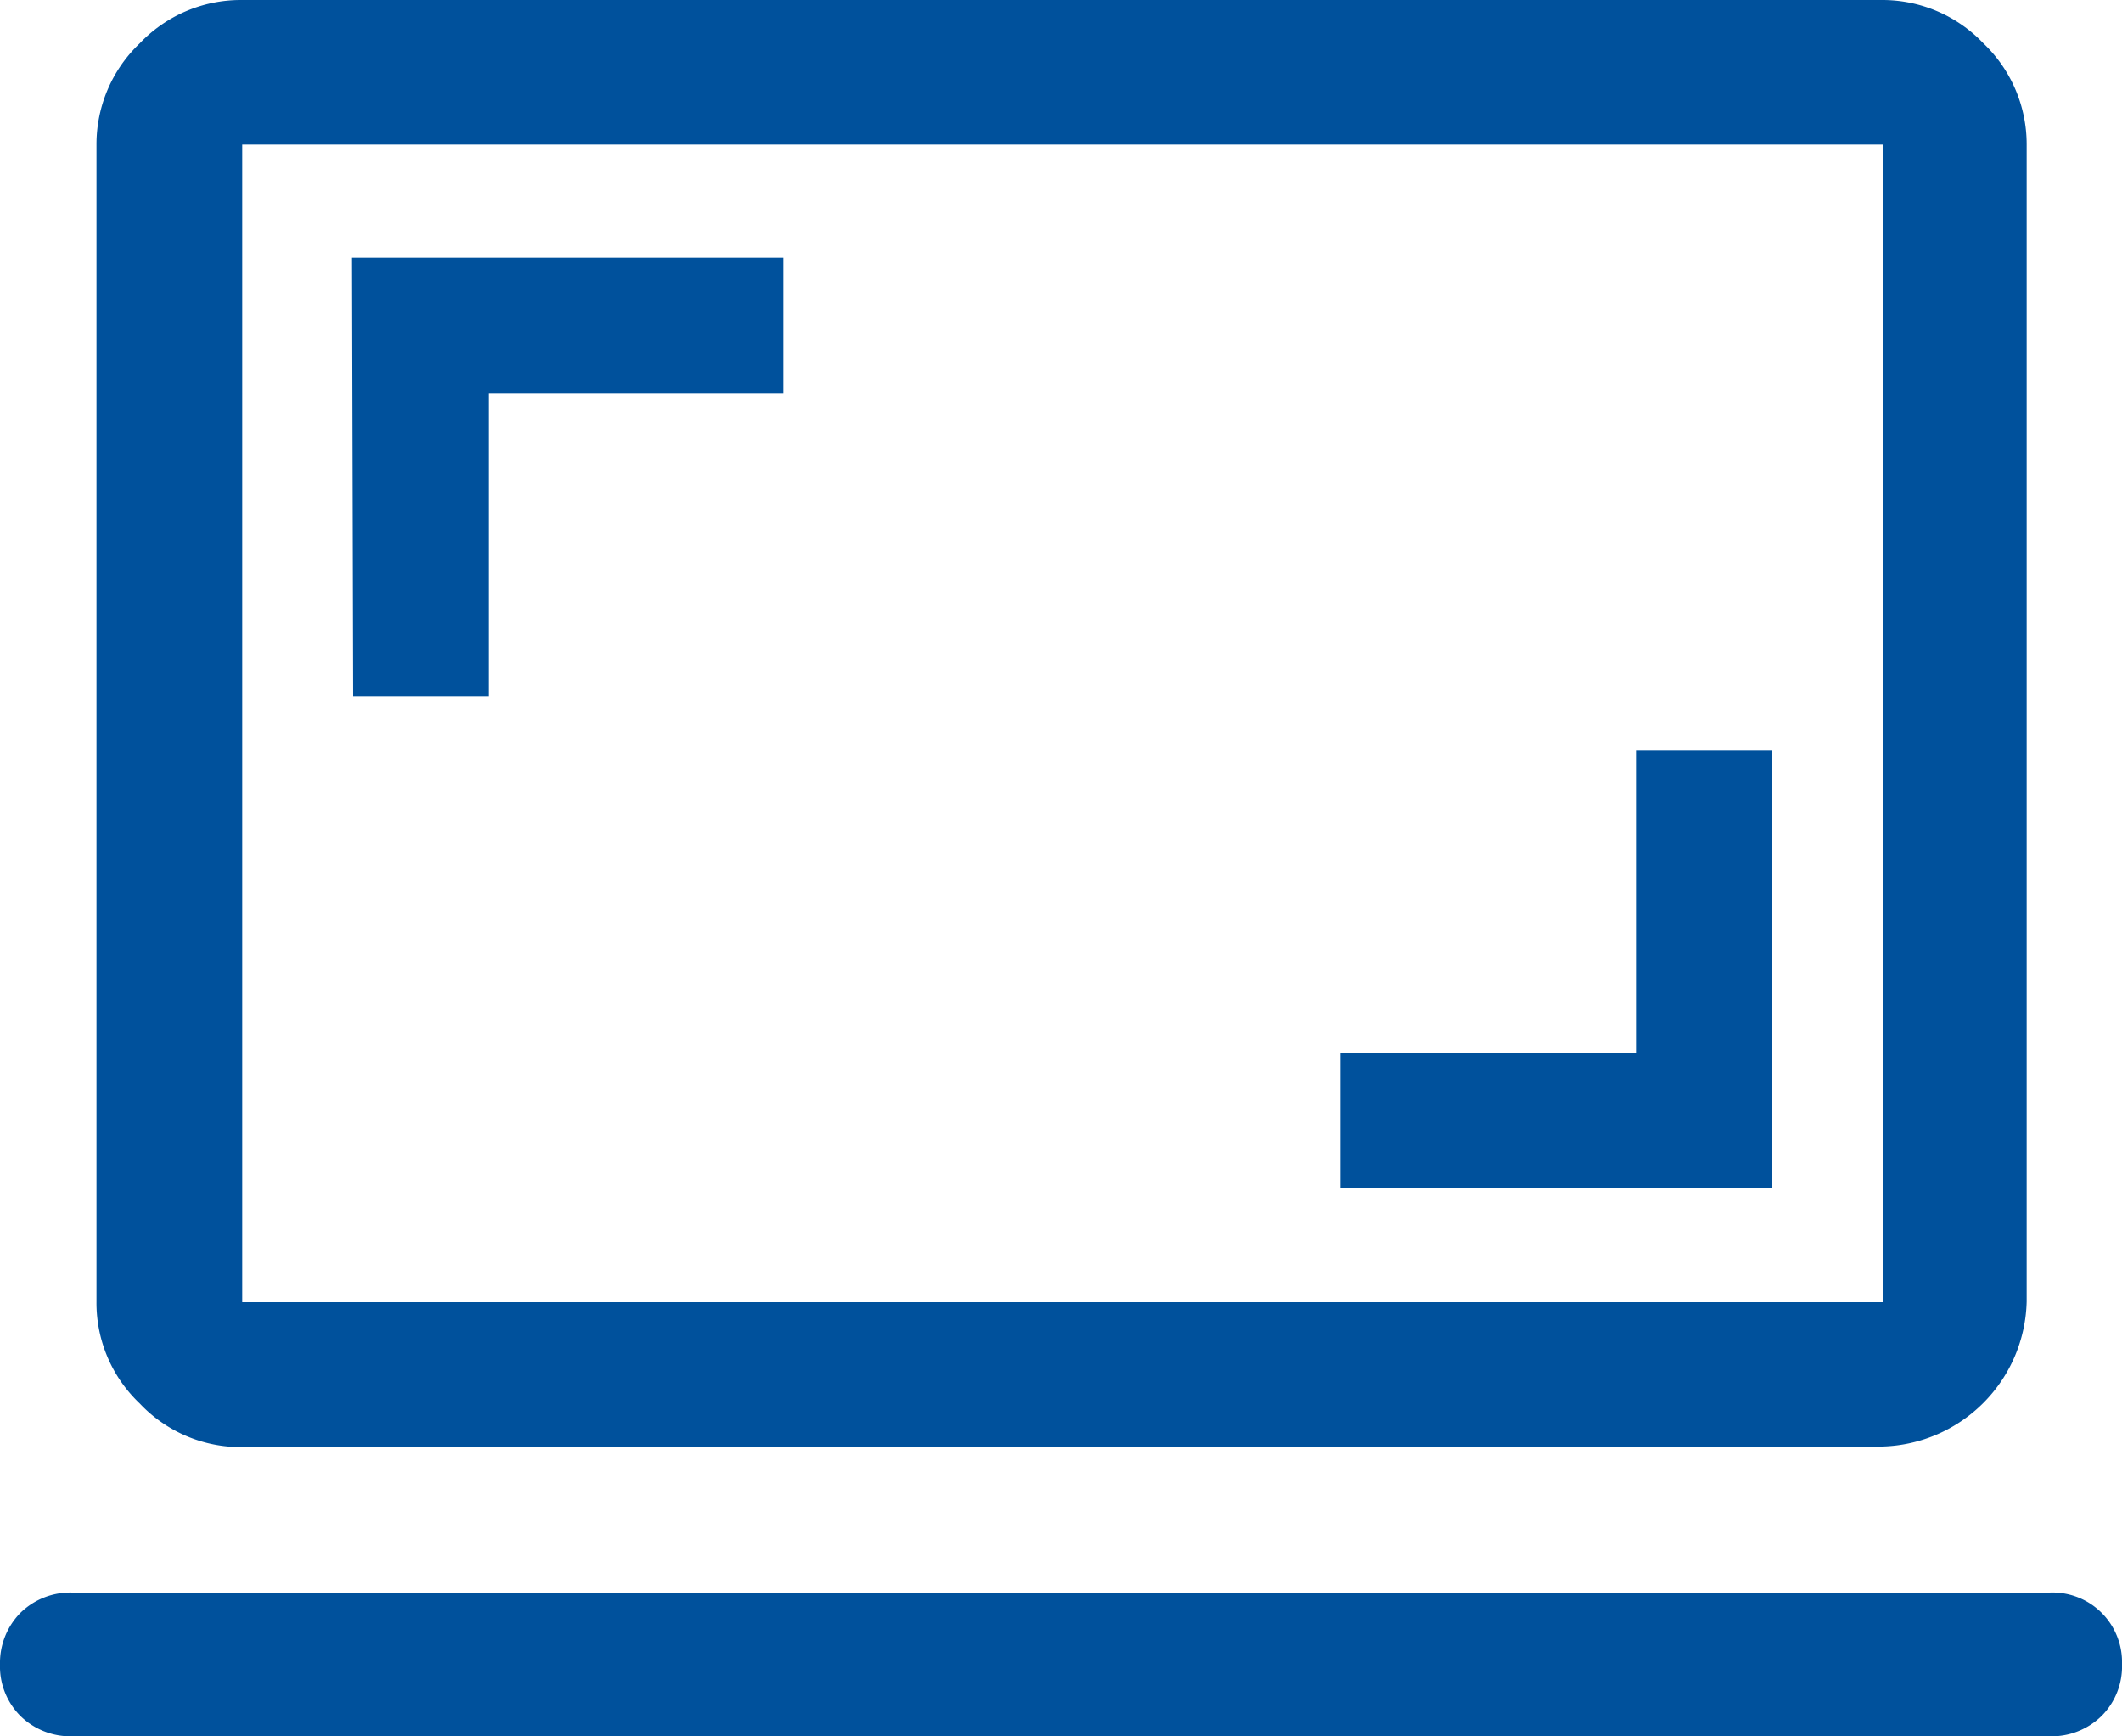 <svg xmlns="http://www.w3.org/2000/svg" id="Capa_1" data-name="Capa 1" viewBox="0 0 75 61.36"><defs><style>.cls-1{fill:#00519c;}</style></defs><path class="cls-1" d="M2.56,61.36a2.52,2.52,0,0,1-1.84-.72A2.48,2.48,0,0,1,0,58.81,2.52,2.52,0,0,1,.72,57a2.52,2.52,0,0,1,1.84-.72H72.44A2.46,2.46,0,0,1,75,58.81a2.48,2.48,0,0,1-.72,1.83,2.52,2.52,0,0,1-1.84.72Zm6-10.22A4.9,4.9,0,0,1,4.94,49.6,4.9,4.9,0,0,1,3.41,46V5.11A4.93,4.93,0,0,1,4.94,1.53,4.93,4.93,0,0,1,8.52,0h58a4.93,4.93,0,0,1,3.58,1.53,4.93,4.93,0,0,1,1.53,3.58V46a5.25,5.25,0,0,1-5.11,5.12Zm0-5.12h58V5.11h-58Zm0,0v0Zm3.92-21.41h4.79V13.9H27.7V9.11H12.44ZM8.2,46.34v0ZM47.38,42H62.64V26.53H57.85v10.7H47.38Z"></path></svg>